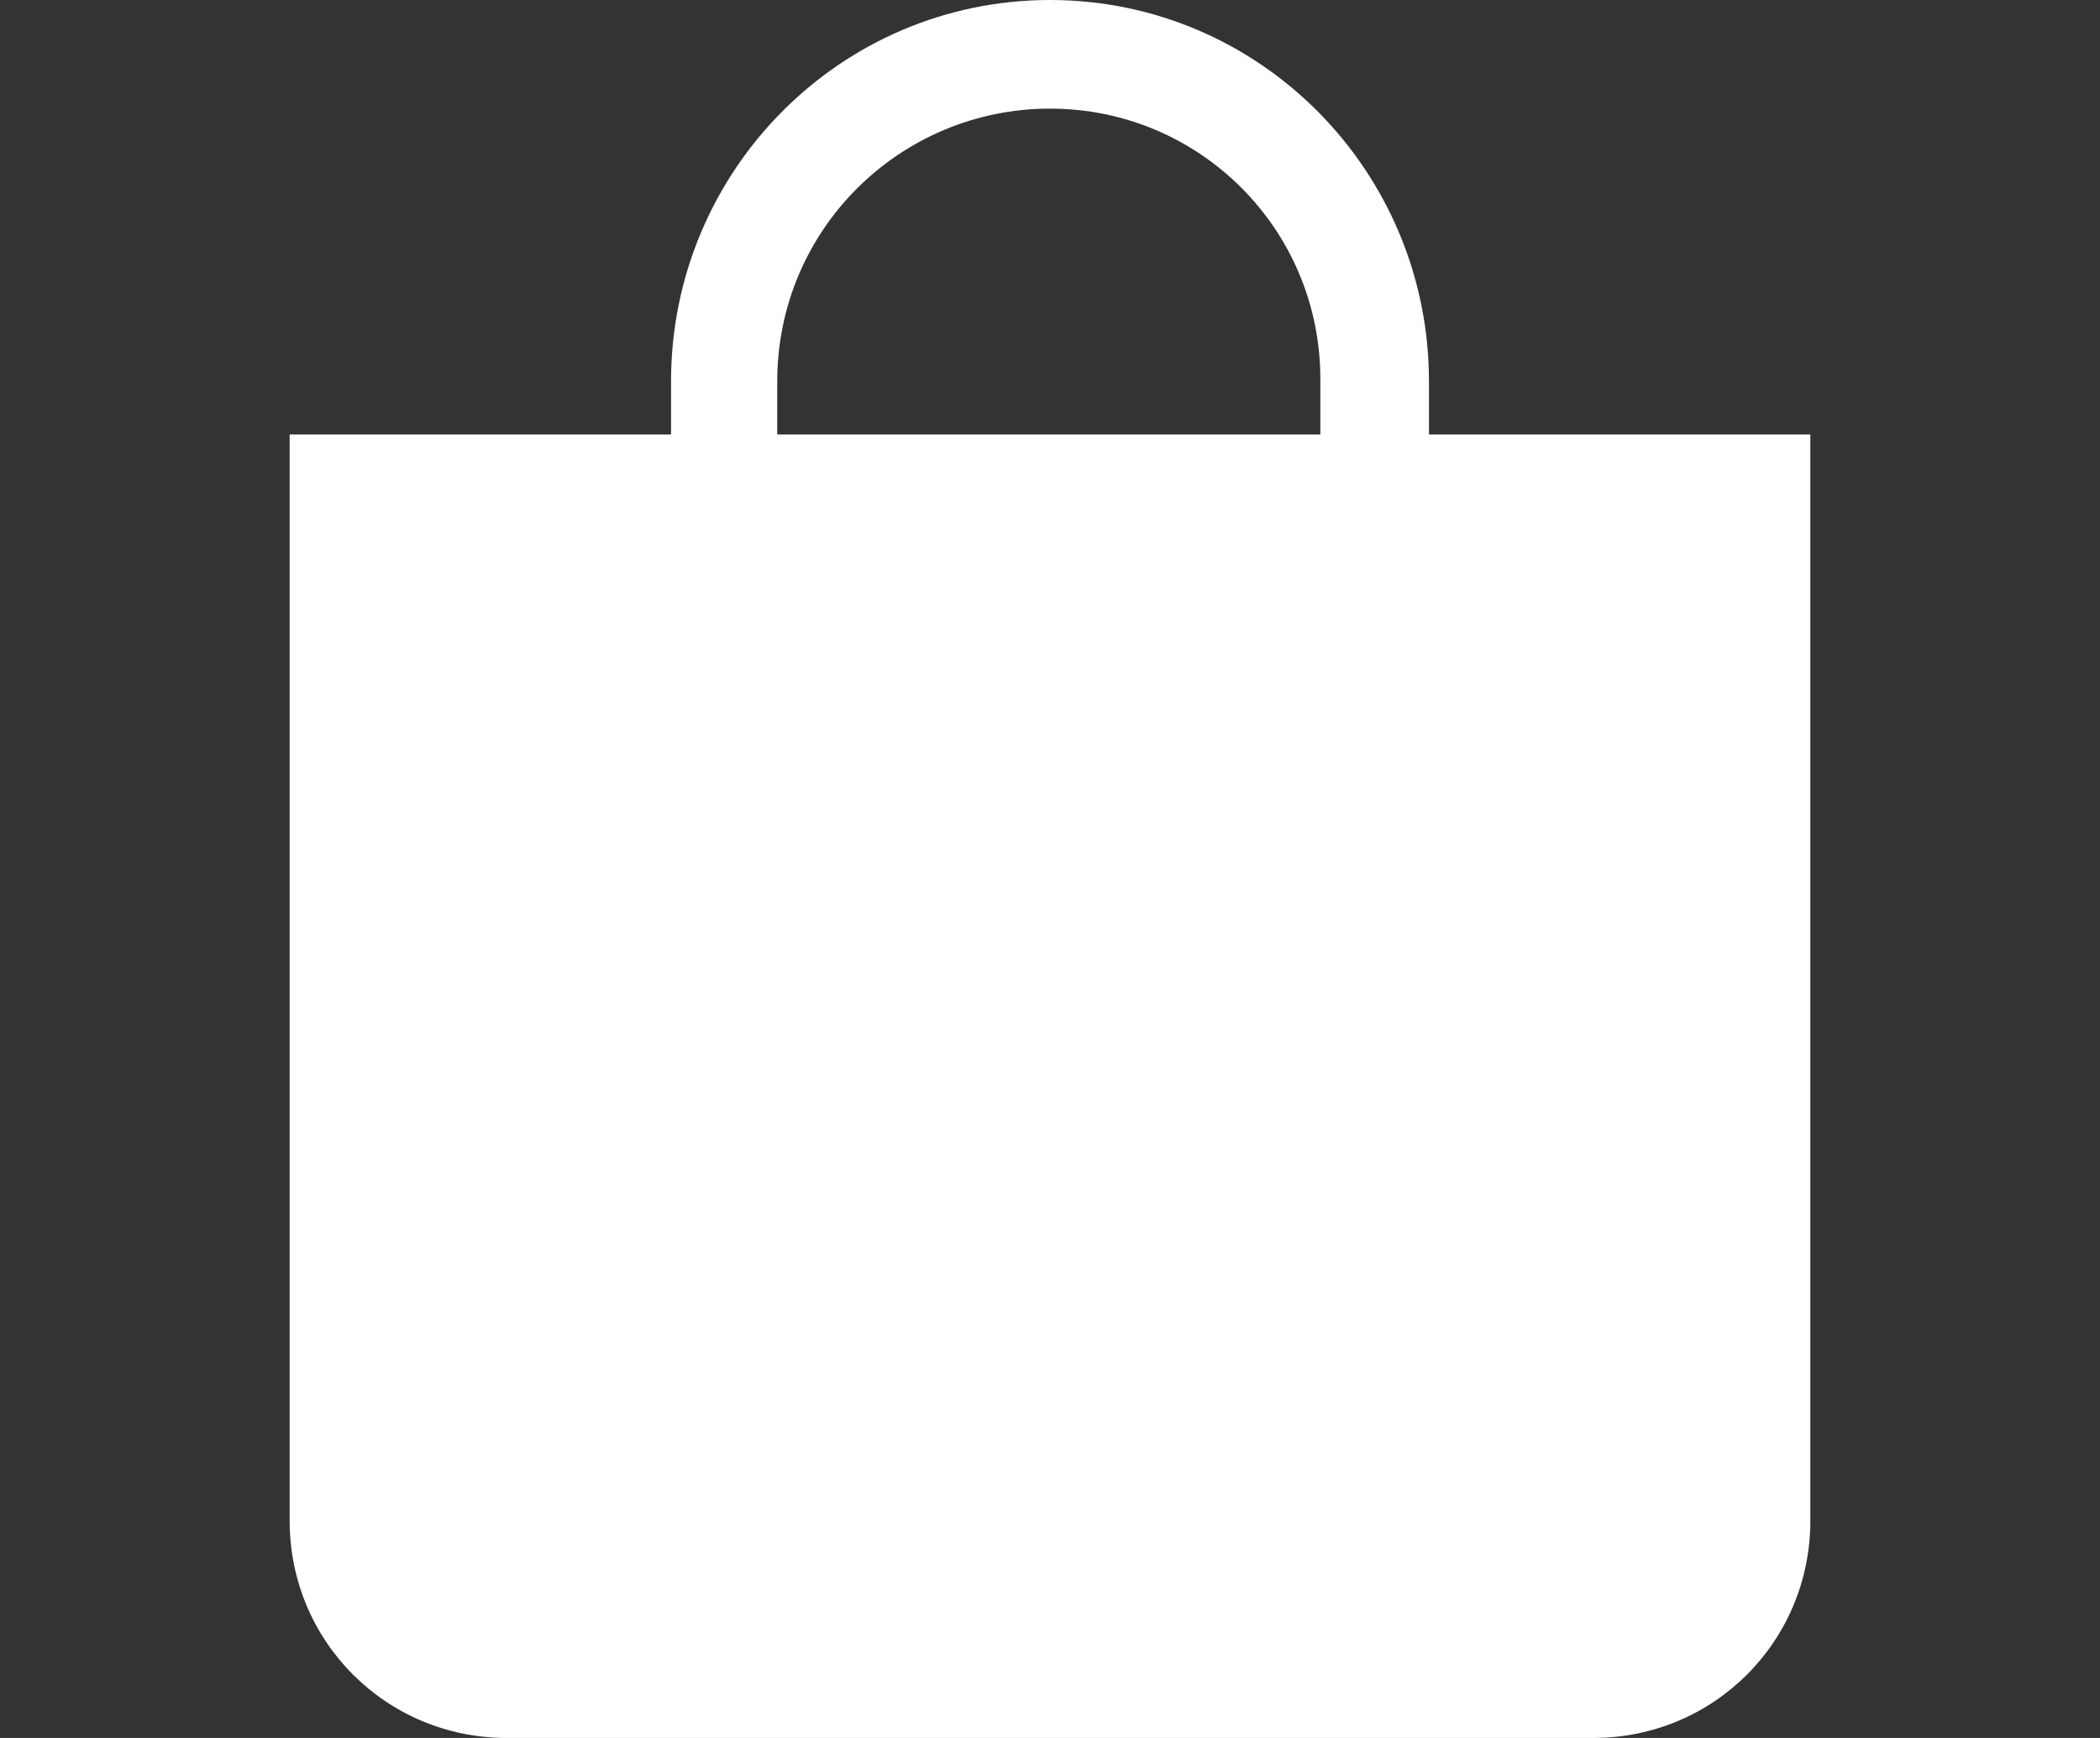 <?xml version="1.0" encoding="utf-8"?>
<!-- Generator: Adobe Illustrator 23.1.0, SVG Export Plug-In . SVG Version: 6.00 Build 0)  -->
<svg version="1.1" id="Laag_1" xmlns="http://www.w3.org/2000/svg" xmlns:xlink="http://www.w3.org/1999/xlink" x="0px" y="0px"
	 viewBox="0 0 87 72" style="enable-background:new 0 0 87 72;" xml:space="preserve">
<rect x="0" y="0" width="87" height="72" fill="#333333" stroke="none"/>
<style type="text/css">
	.st0{fill:#FFFFFF;}
</style>
<path class="st0" d="M43.5,4.5c6.2,0,11.2,5,11.2,11.2V18H32.2v-2.2C32.2,9.5,37.3,4.5,43.5,4.5 M59.2,18v-2.2
	C59.2,7.1,52.2,0,43.5,0S27.8,7.1,27.8,15.8V18H12v45c0,5,4,9,9,9h45c5,0,9-4,9-9V18H59.2z"/>
</svg>
